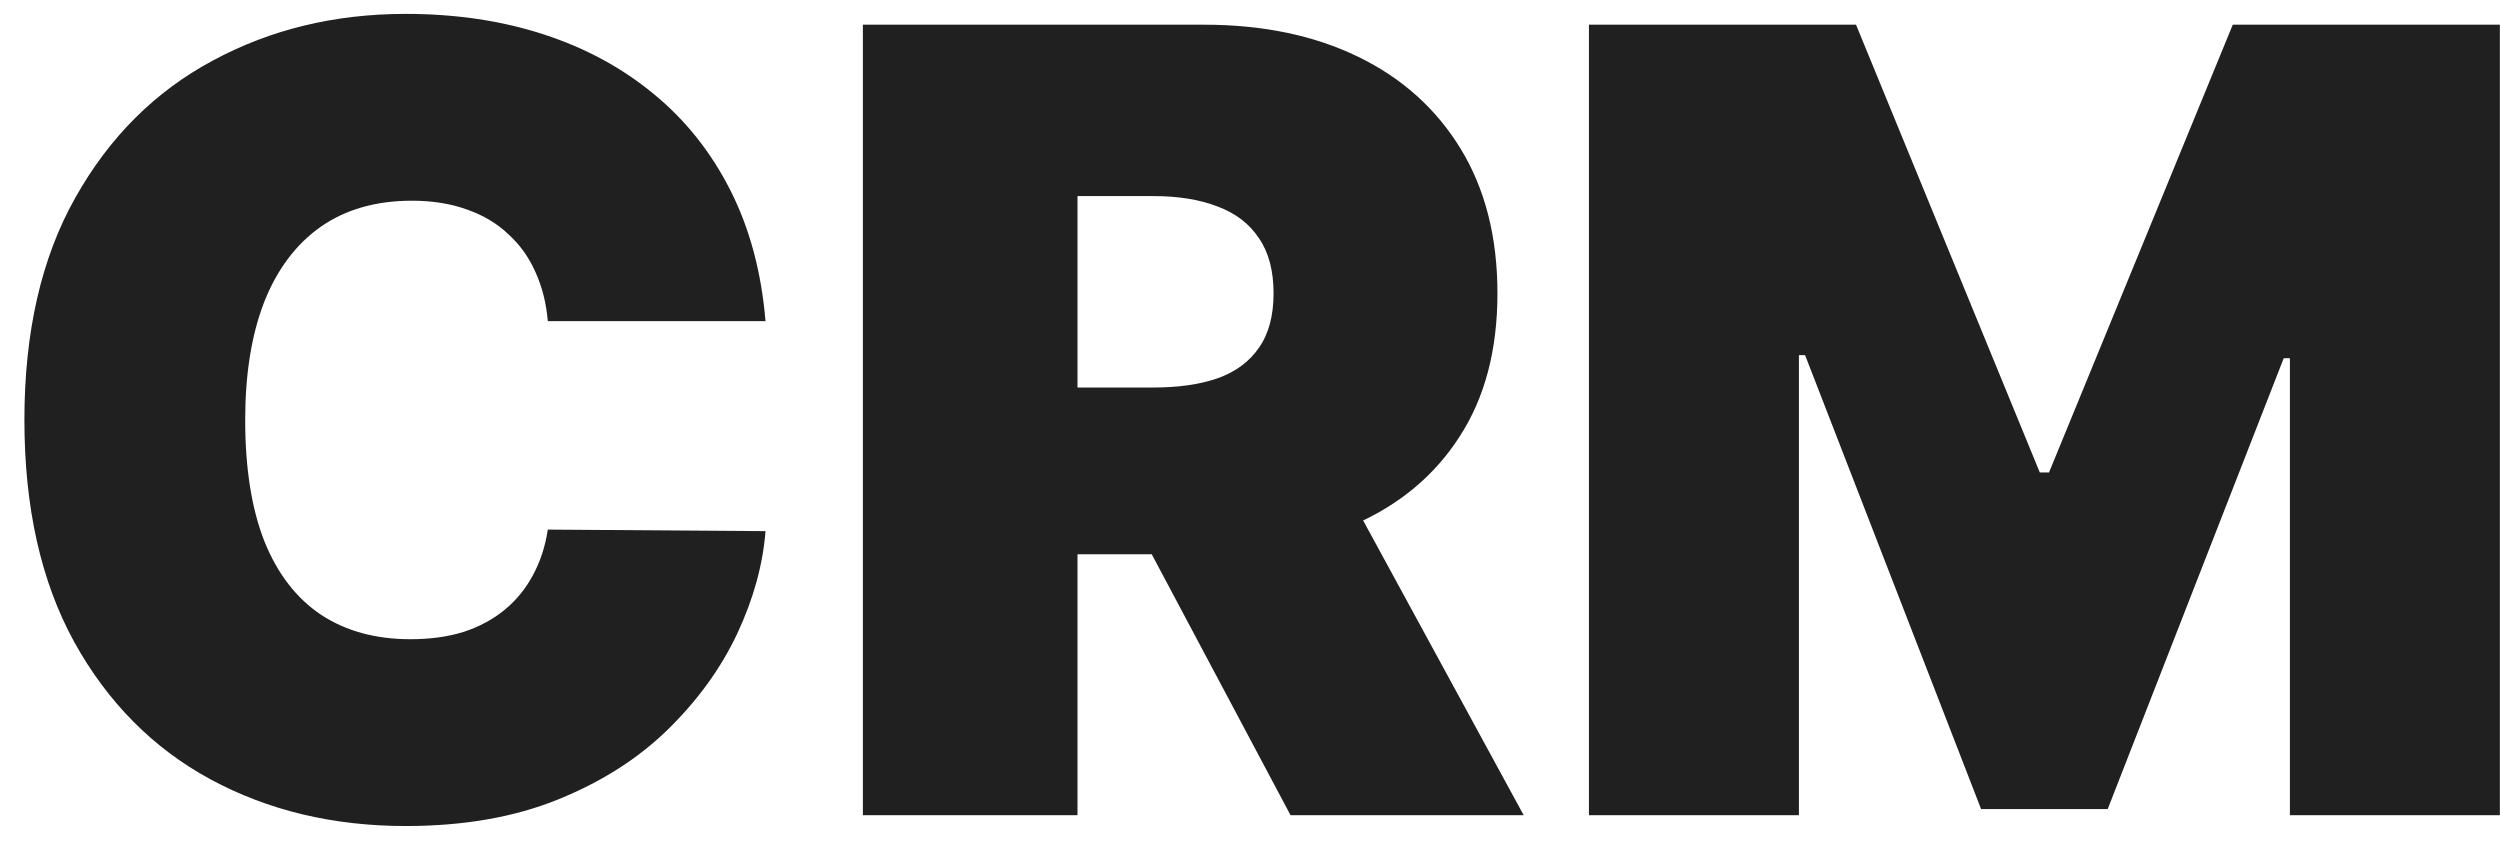 <svg width="92" height="31" viewBox="0 0 92 31" fill="none" xmlns="http://www.w3.org/2000/svg">
<path d="M28.171 11.818H20.159C20.103 11.155 19.951 10.554 19.705 10.014C19.468 9.474 19.137 9.01 18.711 8.622C18.294 8.224 17.787 7.921 17.191 7.713C16.594 7.495 15.917 7.386 15.159 7.386C13.834 7.386 12.711 7.708 11.793 8.352C10.884 8.996 10.193 9.92 9.719 11.122C9.255 12.325 9.023 13.769 9.023 15.454C9.023 17.235 9.26 18.726 9.733 19.929C10.216 21.122 10.912 22.022 11.821 22.628C12.73 23.224 13.824 23.523 15.103 23.523C15.832 23.523 16.485 23.433 17.063 23.253C17.64 23.063 18.142 22.794 18.569 22.443C18.995 22.093 19.34 21.671 19.605 21.179C19.88 20.677 20.065 20.114 20.159 19.489L28.171 19.546C28.076 20.776 27.73 22.031 27.134 23.31C26.537 24.579 25.69 25.753 24.591 26.832C23.502 27.902 22.153 28.764 20.543 29.418C18.933 30.071 17.063 30.398 14.932 30.398C12.262 30.398 9.866 29.825 7.745 28.679C5.633 27.533 3.962 25.848 2.73 23.622C1.509 21.397 0.898 18.674 0.898 15.454C0.898 12.216 1.523 9.489 2.773 7.273C4.023 5.047 5.709 3.366 7.83 2.23C9.951 1.084 12.319 0.511 14.932 0.511C16.769 0.511 18.46 0.762 20.003 1.264C21.547 1.766 22.901 2.5 24.066 3.466C25.23 4.422 26.168 5.601 26.878 7.003C27.588 8.404 28.019 10.009 28.171 11.818ZM31.754 30V0.909H44.311C46.47 0.909 48.359 1.302 49.978 2.088C51.598 2.874 52.857 4.006 53.757 5.483C54.656 6.96 55.106 8.731 55.106 10.796C55.106 12.879 54.642 14.635 53.714 16.065C52.796 17.495 51.503 18.575 49.836 19.304C48.179 20.033 46.242 20.398 44.027 20.398H36.527V14.261H42.436C43.364 14.261 44.154 14.148 44.808 13.921C45.471 13.684 45.977 13.31 46.328 12.798C46.688 12.287 46.867 11.619 46.867 10.796C46.867 9.962 46.688 9.285 46.328 8.764C45.977 8.234 45.471 7.846 44.808 7.599C44.154 7.344 43.364 7.216 42.436 7.216H39.652V30H31.754ZM48.799 16.648L56.072 30H47.492L40.39 16.648H48.799ZM58.473 0.909H68.302L75.064 17.386H75.404L82.166 0.909H91.995V30H84.268V13.182H84.041L77.564 29.773H72.904L66.427 13.068H66.2V30H58.473V0.909Z" fill="#202020"/>
</svg>
